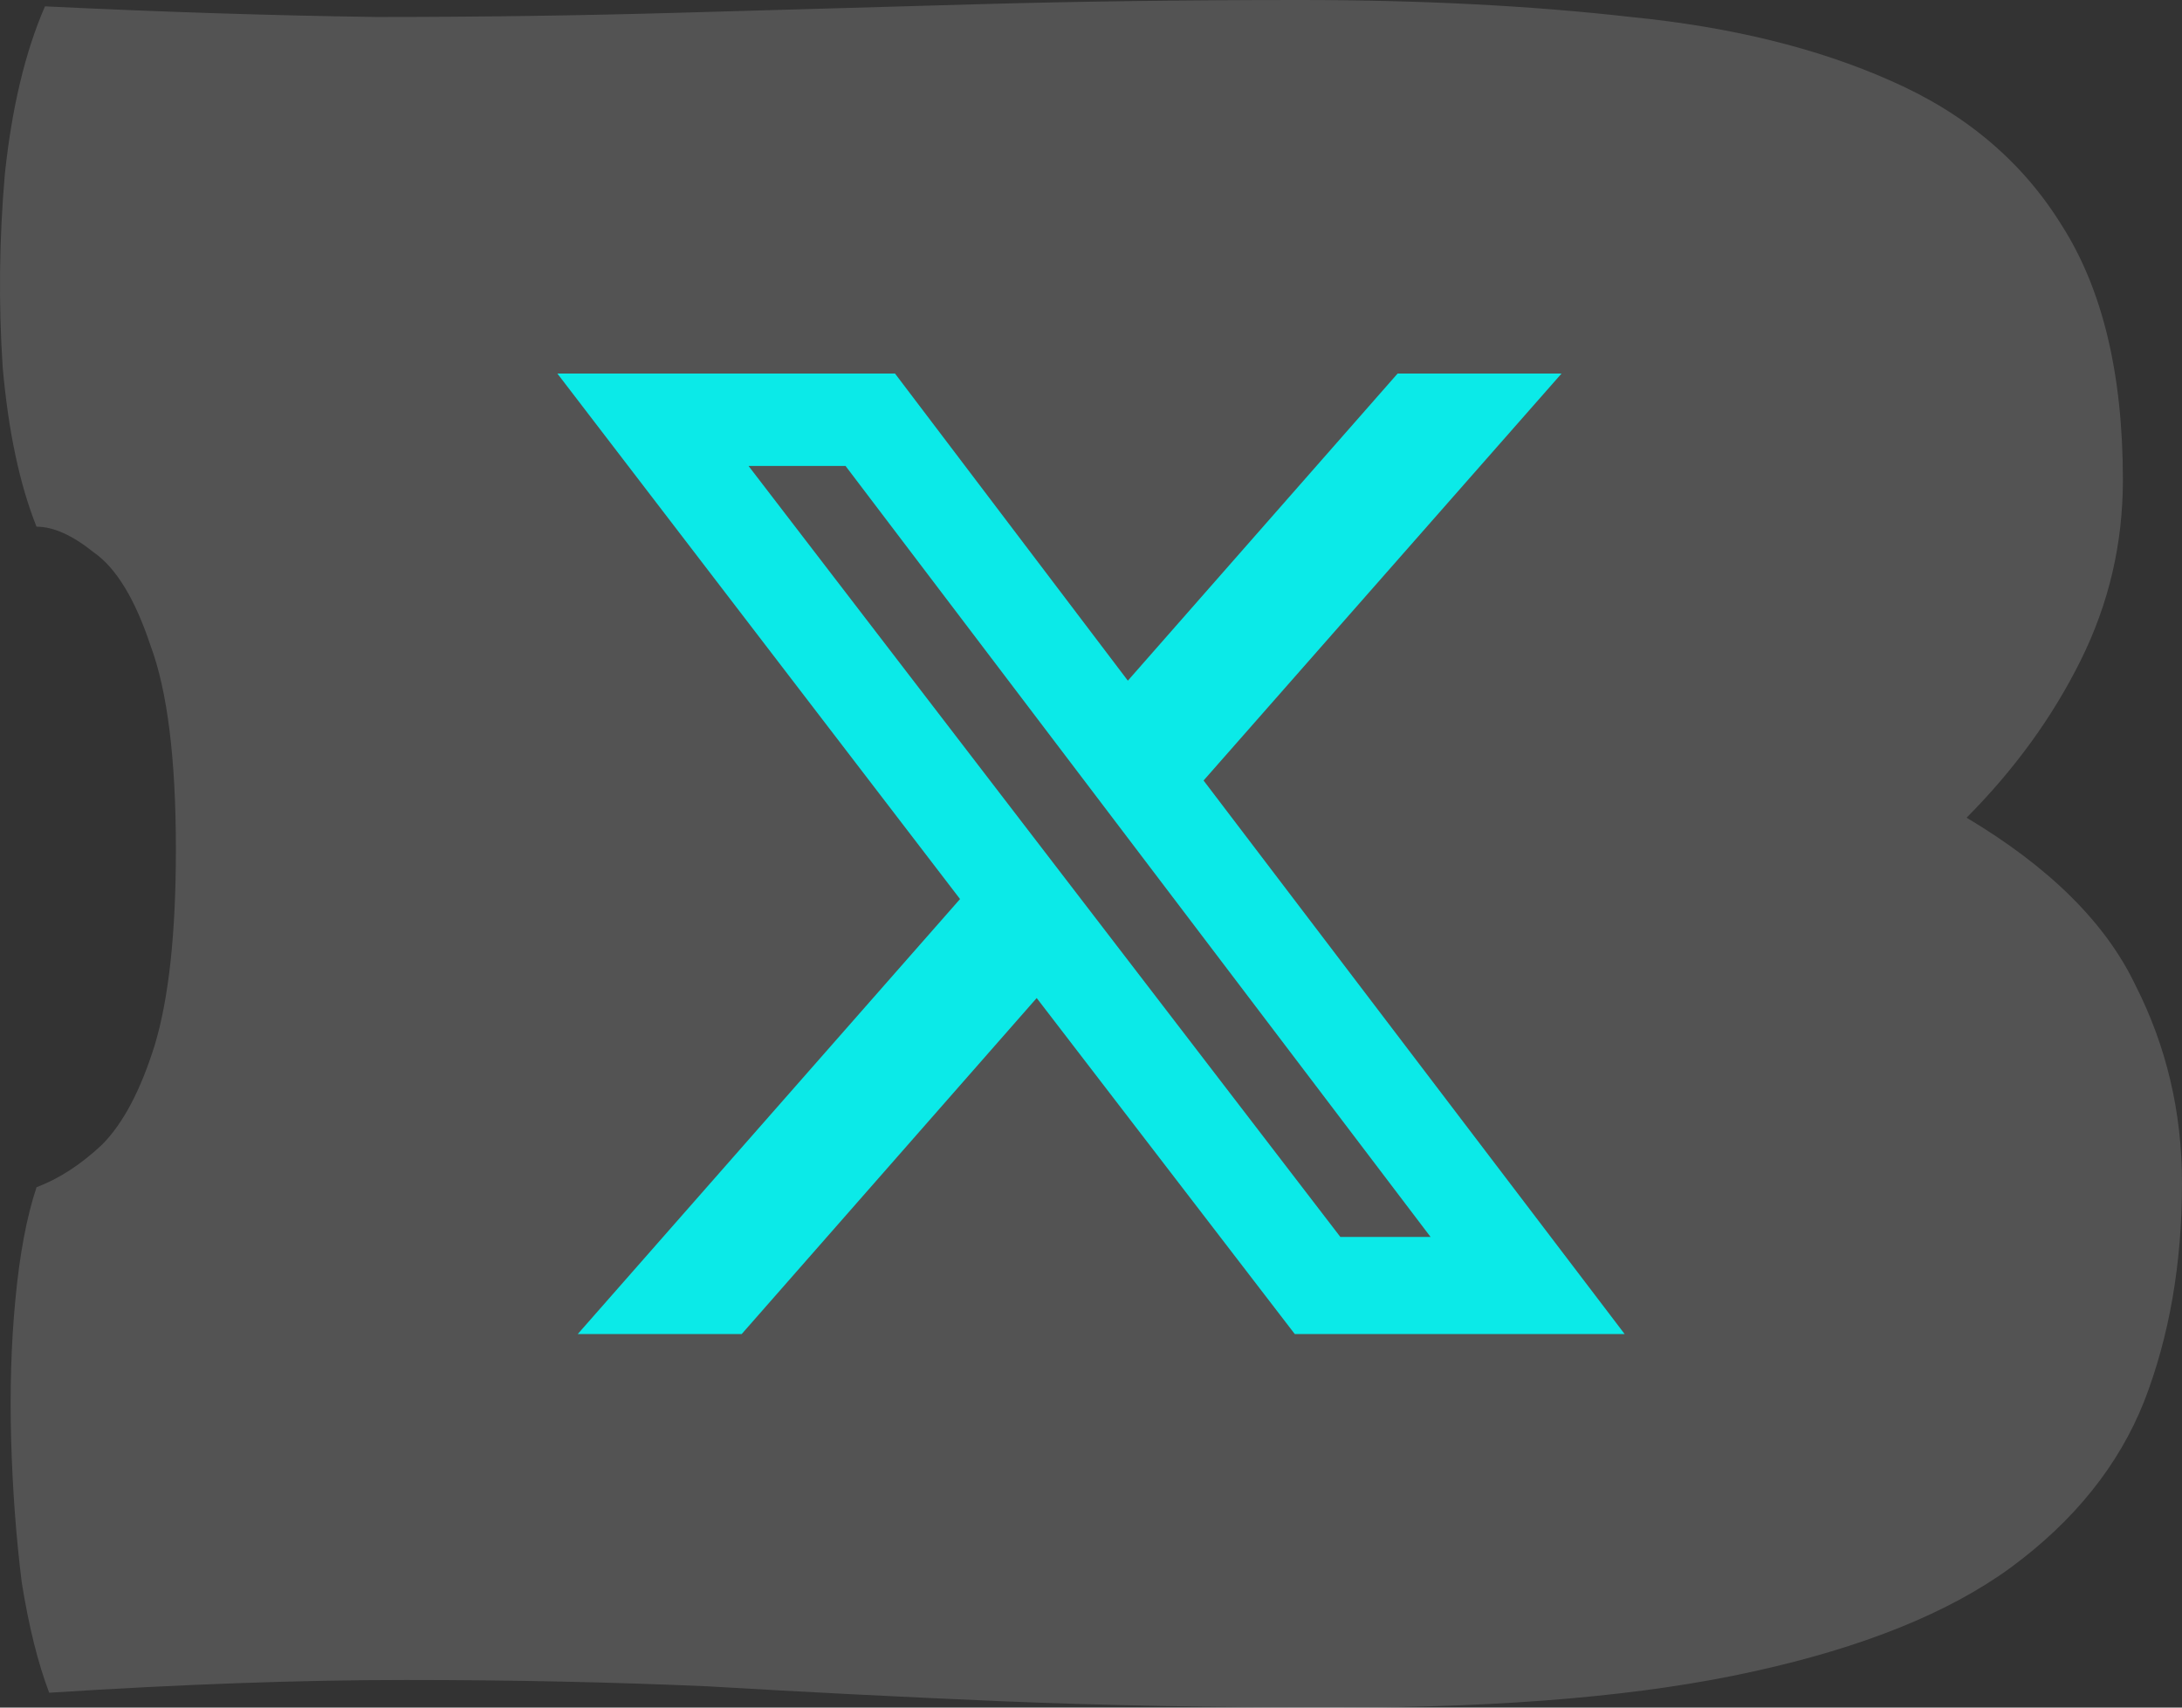 <svg width="46" height="36" viewBox="0 0 46 36" fill="none" xmlns="http://www.w3.org/2000/svg">
<rect x="0" y="0" width="46" height="36" fill="#333333" stroke="none"/>
<path d="M28.237 36C25.625 36 23.251 35.955 21.114 35.866C19.007 35.776 16.945 35.672 14.926 35.552C12.908 35.463 10.786 35.418 8.56 35.418C6.334 35.418 3.826 35.508 1.037 35.687C0.799 35.06 0.606 34.284 0.458 33.358C0.339 32.403 0.265 31.403 0.235 30.358C0.206 29.313 0.235 28.328 0.324 27.403C0.413 26.448 0.562 25.657 0.77 25.03C1.244 24.851 1.704 24.552 2.15 24.134C2.595 23.687 2.966 22.985 3.263 22.03C3.559 21.045 3.708 19.672 3.708 17.91C3.708 16 3.53 14.567 3.174 13.612C2.847 12.627 2.446 11.97 1.972 11.642C1.526 11.284 1.126 11.104 0.77 11.104C0.413 10.209 0.176 9.09 0.057 7.746C-0.032 6.403 -0.017 5.045 0.102 3.672C0.25 2.269 0.532 1.09 0.948 0.134C3.441 0.254 5.77 0.328 7.937 0.358C10.133 0.358 12.255 0.328 14.303 0.269C16.381 0.209 18.473 0.149 20.58 0.09C22.717 0.03 24.987 0 27.391 0C29.944 0 32.274 0.119 34.381 0.358C36.488 0.567 38.313 1.015 39.856 1.701C41.429 2.388 42.632 3.403 43.462 4.746C44.323 6.09 44.754 7.881 44.754 10.119C44.754 11.463 44.457 12.731 43.863 13.925C43.27 15.119 42.468 16.224 41.459 17.239C43.21 18.284 44.397 19.463 45.021 20.776C45.673 22.06 46 23.448 46 24.94C46 26.642 45.733 28.179 45.199 29.552C44.664 30.895 43.73 32.06 42.394 33.045C41.088 34 39.278 34.731 36.963 35.239C34.678 35.746 31.769 36 28.237 36Z" fill="white" fill-opacity="0.16"/>
<path d="M28.257 26.078H30.159L17.825 9.823H15.78L28.257 26.078ZM29.464 7.875H32.92L25.373 16.455L34.25 28.125H27.296L21.855 21.041L15.636 28.125H12.18L20.239 18.954L11.75 7.875H18.868L23.777 14.35L29.464 7.875Z" fill="#0BEAE8"/>
</svg>
